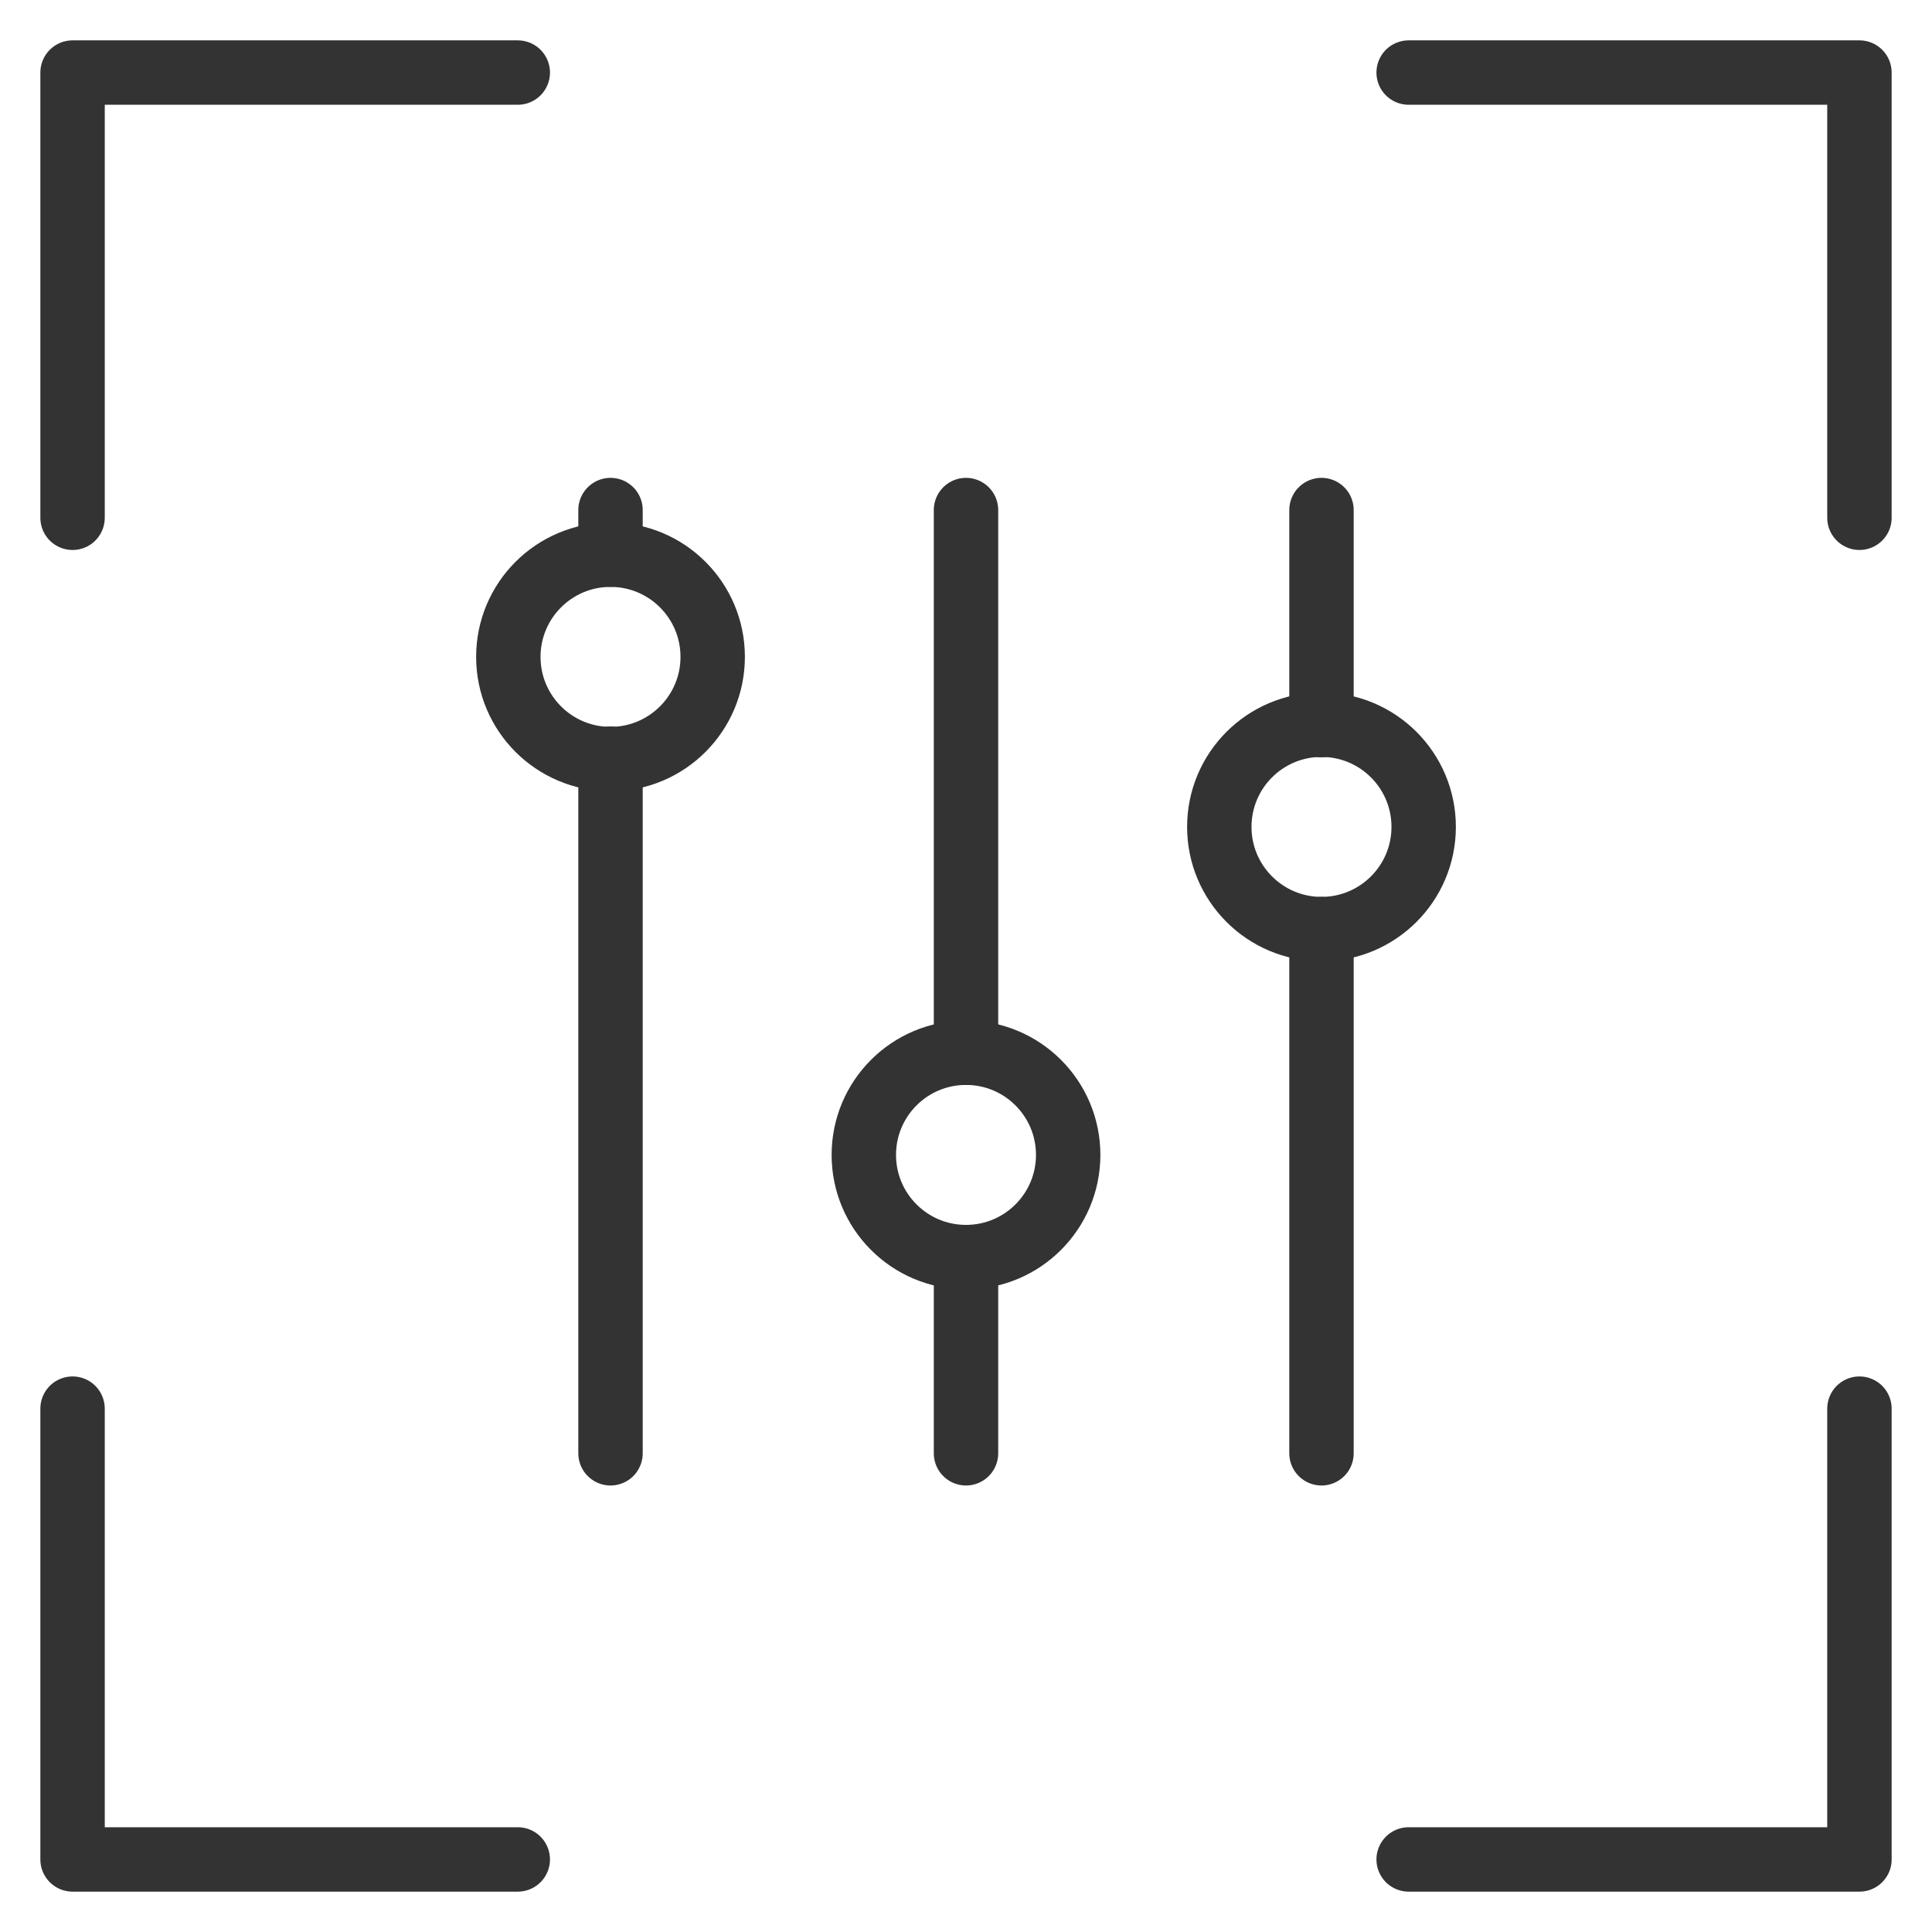 <?xml version="1.0" encoding="UTF-8"?><svg id="Layer_3" xmlns="http://www.w3.org/2000/svg" viewBox="0 0 45 45"><polyline points="43.31 12.06 43.31 1.69 32.81 1.69" fill="none" stroke="#333" stroke-linecap="round" stroke-linejoin="round" stroke-width="1.5"/><polyline points="1.69 32.81 1.69 43.31 12.06 43.31" fill="none" stroke="#333" stroke-linecap="round" stroke-linejoin="round" stroke-width="1.5"/><polyline points="1.69 12.06 1.69 1.69 12.06 1.69" fill="none" stroke="#333" stroke-linecap="round" stroke-linejoin="round" stroke-width="1.5"/><polyline points="43.31 32.81 43.31 43.31 32.81 43.31" fill="none" stroke="#333" stroke-linecap="round" stroke-linejoin="round" stroke-width="1.5"/><line x1="30.78" y1="16.89" x2="30.78" y2="11.88" fill="none" stroke="#333" stroke-linecap="round" stroke-linejoin="round" stroke-width="1.5"/><line x1="30.78" y1="21.64" x2="30.78" y2="33.85" fill="none" stroke="#333" stroke-linecap="round" stroke-linejoin="round" stroke-width="1.5"/><circle cx="30.78" cy="19.26" r="2.38" fill="none" stroke="#333" stroke-linecap="round" stroke-linejoin="round" stroke-width="1.5"/><line x1="22.5" y1="11.88" x2="22.5" y2="24.52" fill="none" stroke="#333" stroke-linecap="round" stroke-linejoin="round" stroke-width="1.5"/><line x1="22.5" y1="29.28" x2="22.5" y2="33.85" fill="none" stroke="#333" stroke-linecap="round" stroke-linejoin="round" stroke-width="1.5"/><circle cx="22.5" cy="26.9" r="2.38" fill="none" stroke="#333" stroke-linecap="round" stroke-linejoin="round" stroke-width="1.5"/><line x1="14.22" y1="11.88" x2="14.22" y2="12.92" fill="none" stroke="#333" stroke-linecap="round" stroke-linejoin="round" stroke-width="1.5"/><line x1="14.22" y1="17.67" x2="14.22" y2="33.85" fill="none" stroke="#333" stroke-linecap="round" stroke-linejoin="round" stroke-width="1.5"/><circle cx="14.22" cy="15.3" r="2.38" fill="none" stroke="#333" stroke-linecap="round" stroke-linejoin="round" stroke-width="1.5"/></svg>